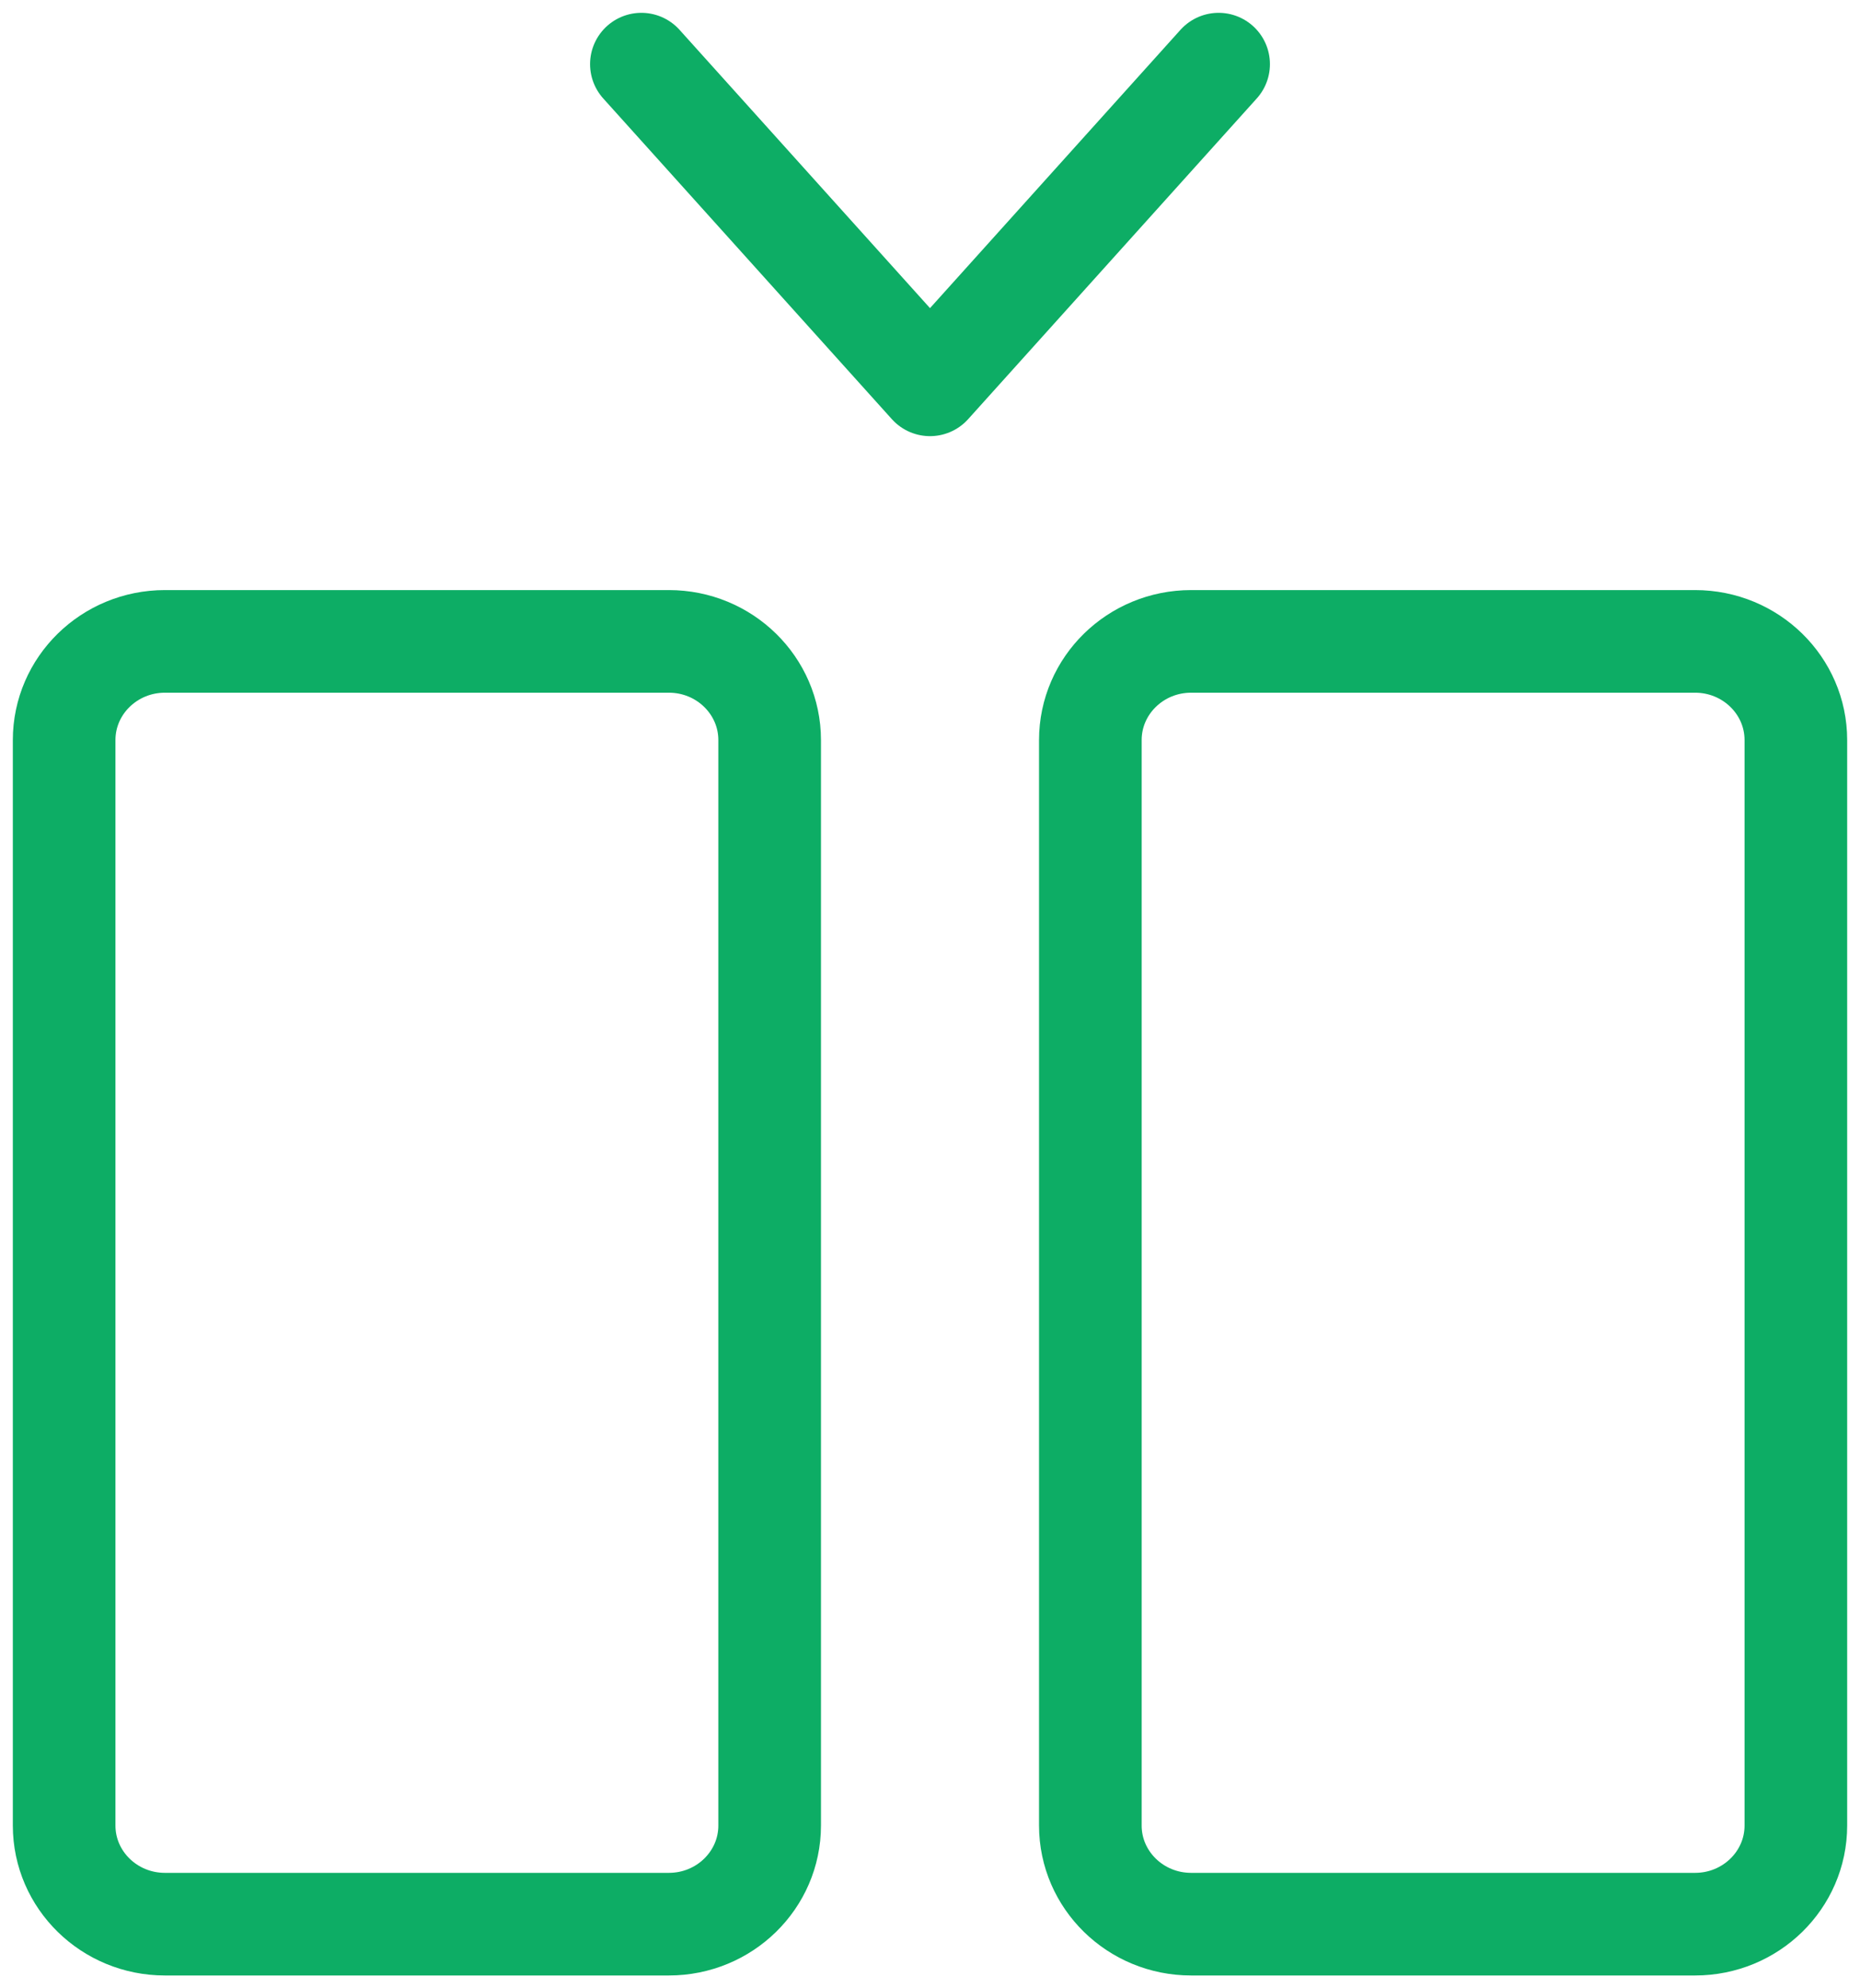 <svg width="29" height="31" viewBox="0 0 29 31" fill="none" xmlns="http://www.w3.org/2000/svg">
<path d="M10.429 10H2.571C1.704 10 1 10.689 1 11.539L1 28.462C1 29.311 1.704 30 2.571 30H10.429C11.296 30 12 29.311 12 28.462V11.539C12 10.689 11.296 10 10.429 10Z" stroke="#0DAD65" stroke-width="1.6" stroke-linecap="round" stroke-linejoin="round"/>
<path d="M19 1L14.5 6L10 1" stroke="#0DAD65" stroke-width="1.6" stroke-linecap="round" stroke-linejoin="round"/>
<path d="M26.429 10H18.571C17.704 10 17 10.689 17 11.539V28.462C17 29.311 17.704 30 18.571 30H26.429C27.296 30 28 29.311 28 28.462V11.539C28 10.689 27.296 10 26.429 10Z" stroke="#0DAD65" stroke-width="1.6" stroke-linecap="round" stroke-linejoin="round"/>
</svg>
